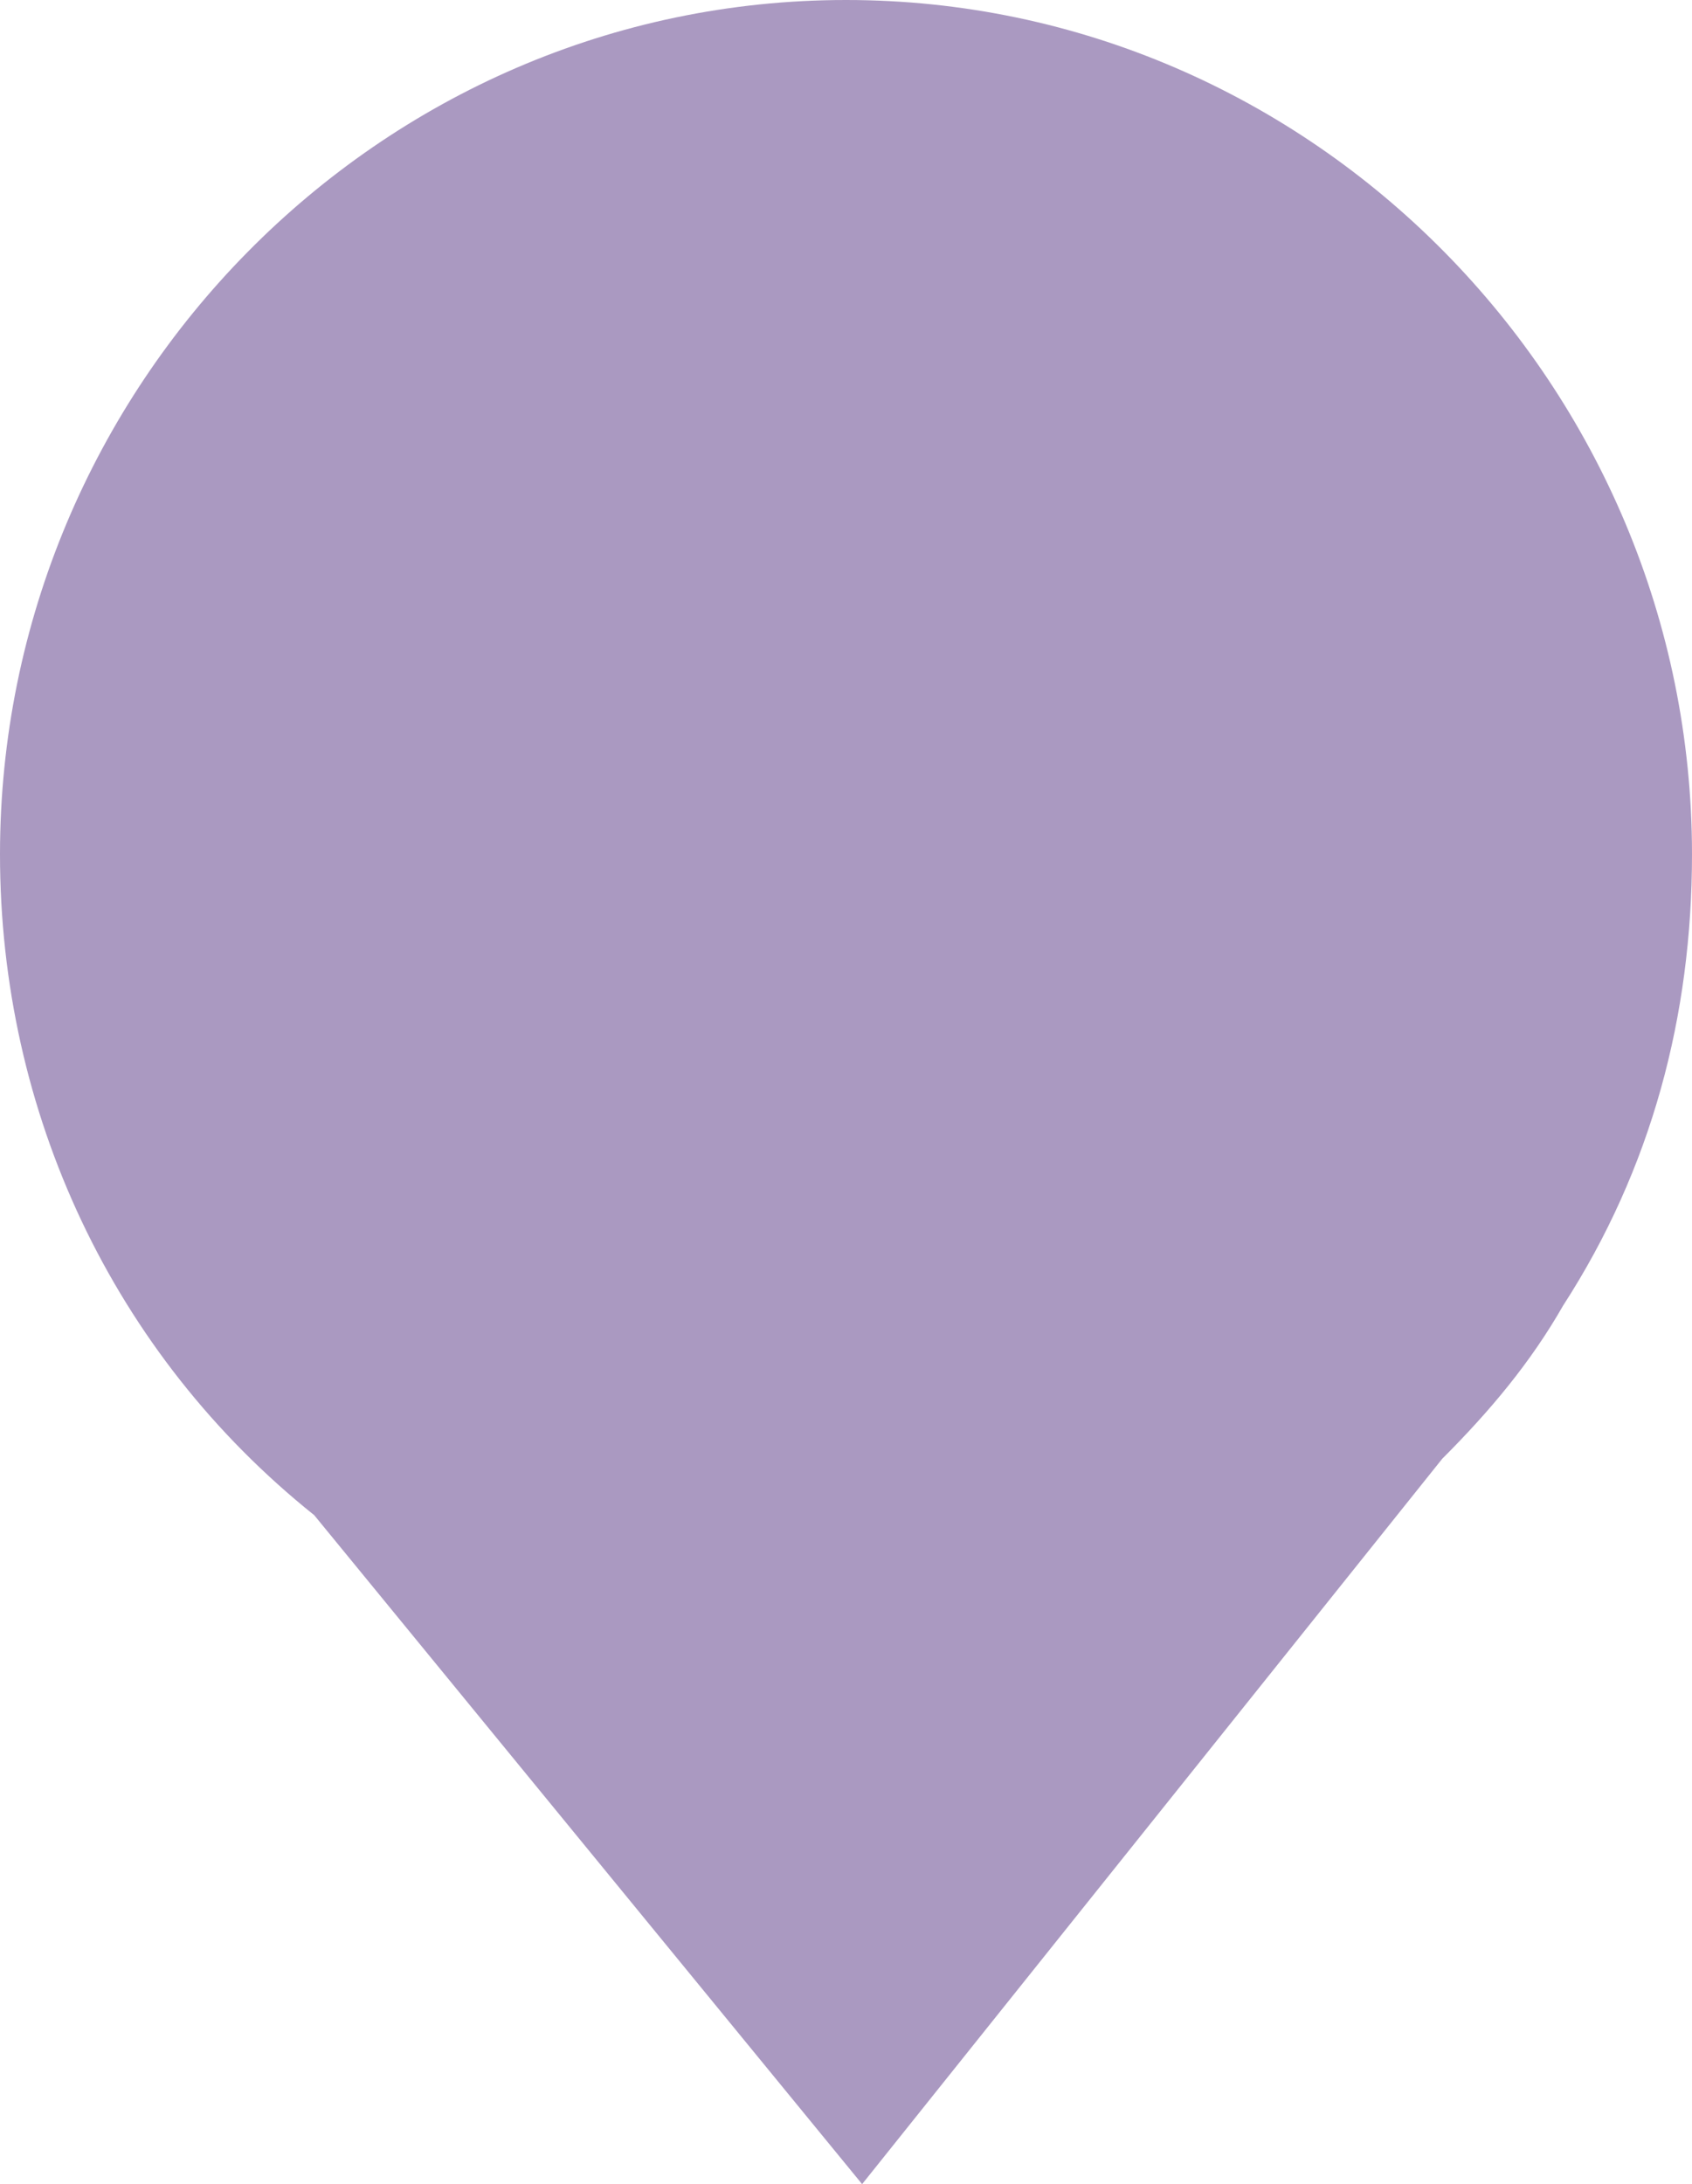 <?xml version="1.0" encoding="utf-8"?>
<!-- Generator: Adobe Illustrator 25.3.0, SVG Export Plug-In . SVG Version: 6.00 Build 0)  -->
<svg version="1.1" id="Layer_1" xmlns="http://www.w3.org/2000/svg" xmlns:xlink="http://www.w3.org/1999/xlink" x="0px" y="0px"
	 viewBox="0 0 21 27.1" style="enable-background:new 0 0 21 27.1;" xml:space="preserve">
<style type="text/css">
	.st0{fill:#AA99C1;}
</style>
<path class="st0" d="M3.9,18.8c-2.5-2-3.9-5-3.9-8.2C0,4.8,4.7,0,10.5,0l0,0C16.3,0,21,4.8,21,10.6l0,0c0,2-0.5,3.9-1.6,5.6l0,0l0,0
	c-0.4,0.7-0.9,1.3-1.5,1.9l-7.2,9L3.9,18.8z"/>
</svg>

